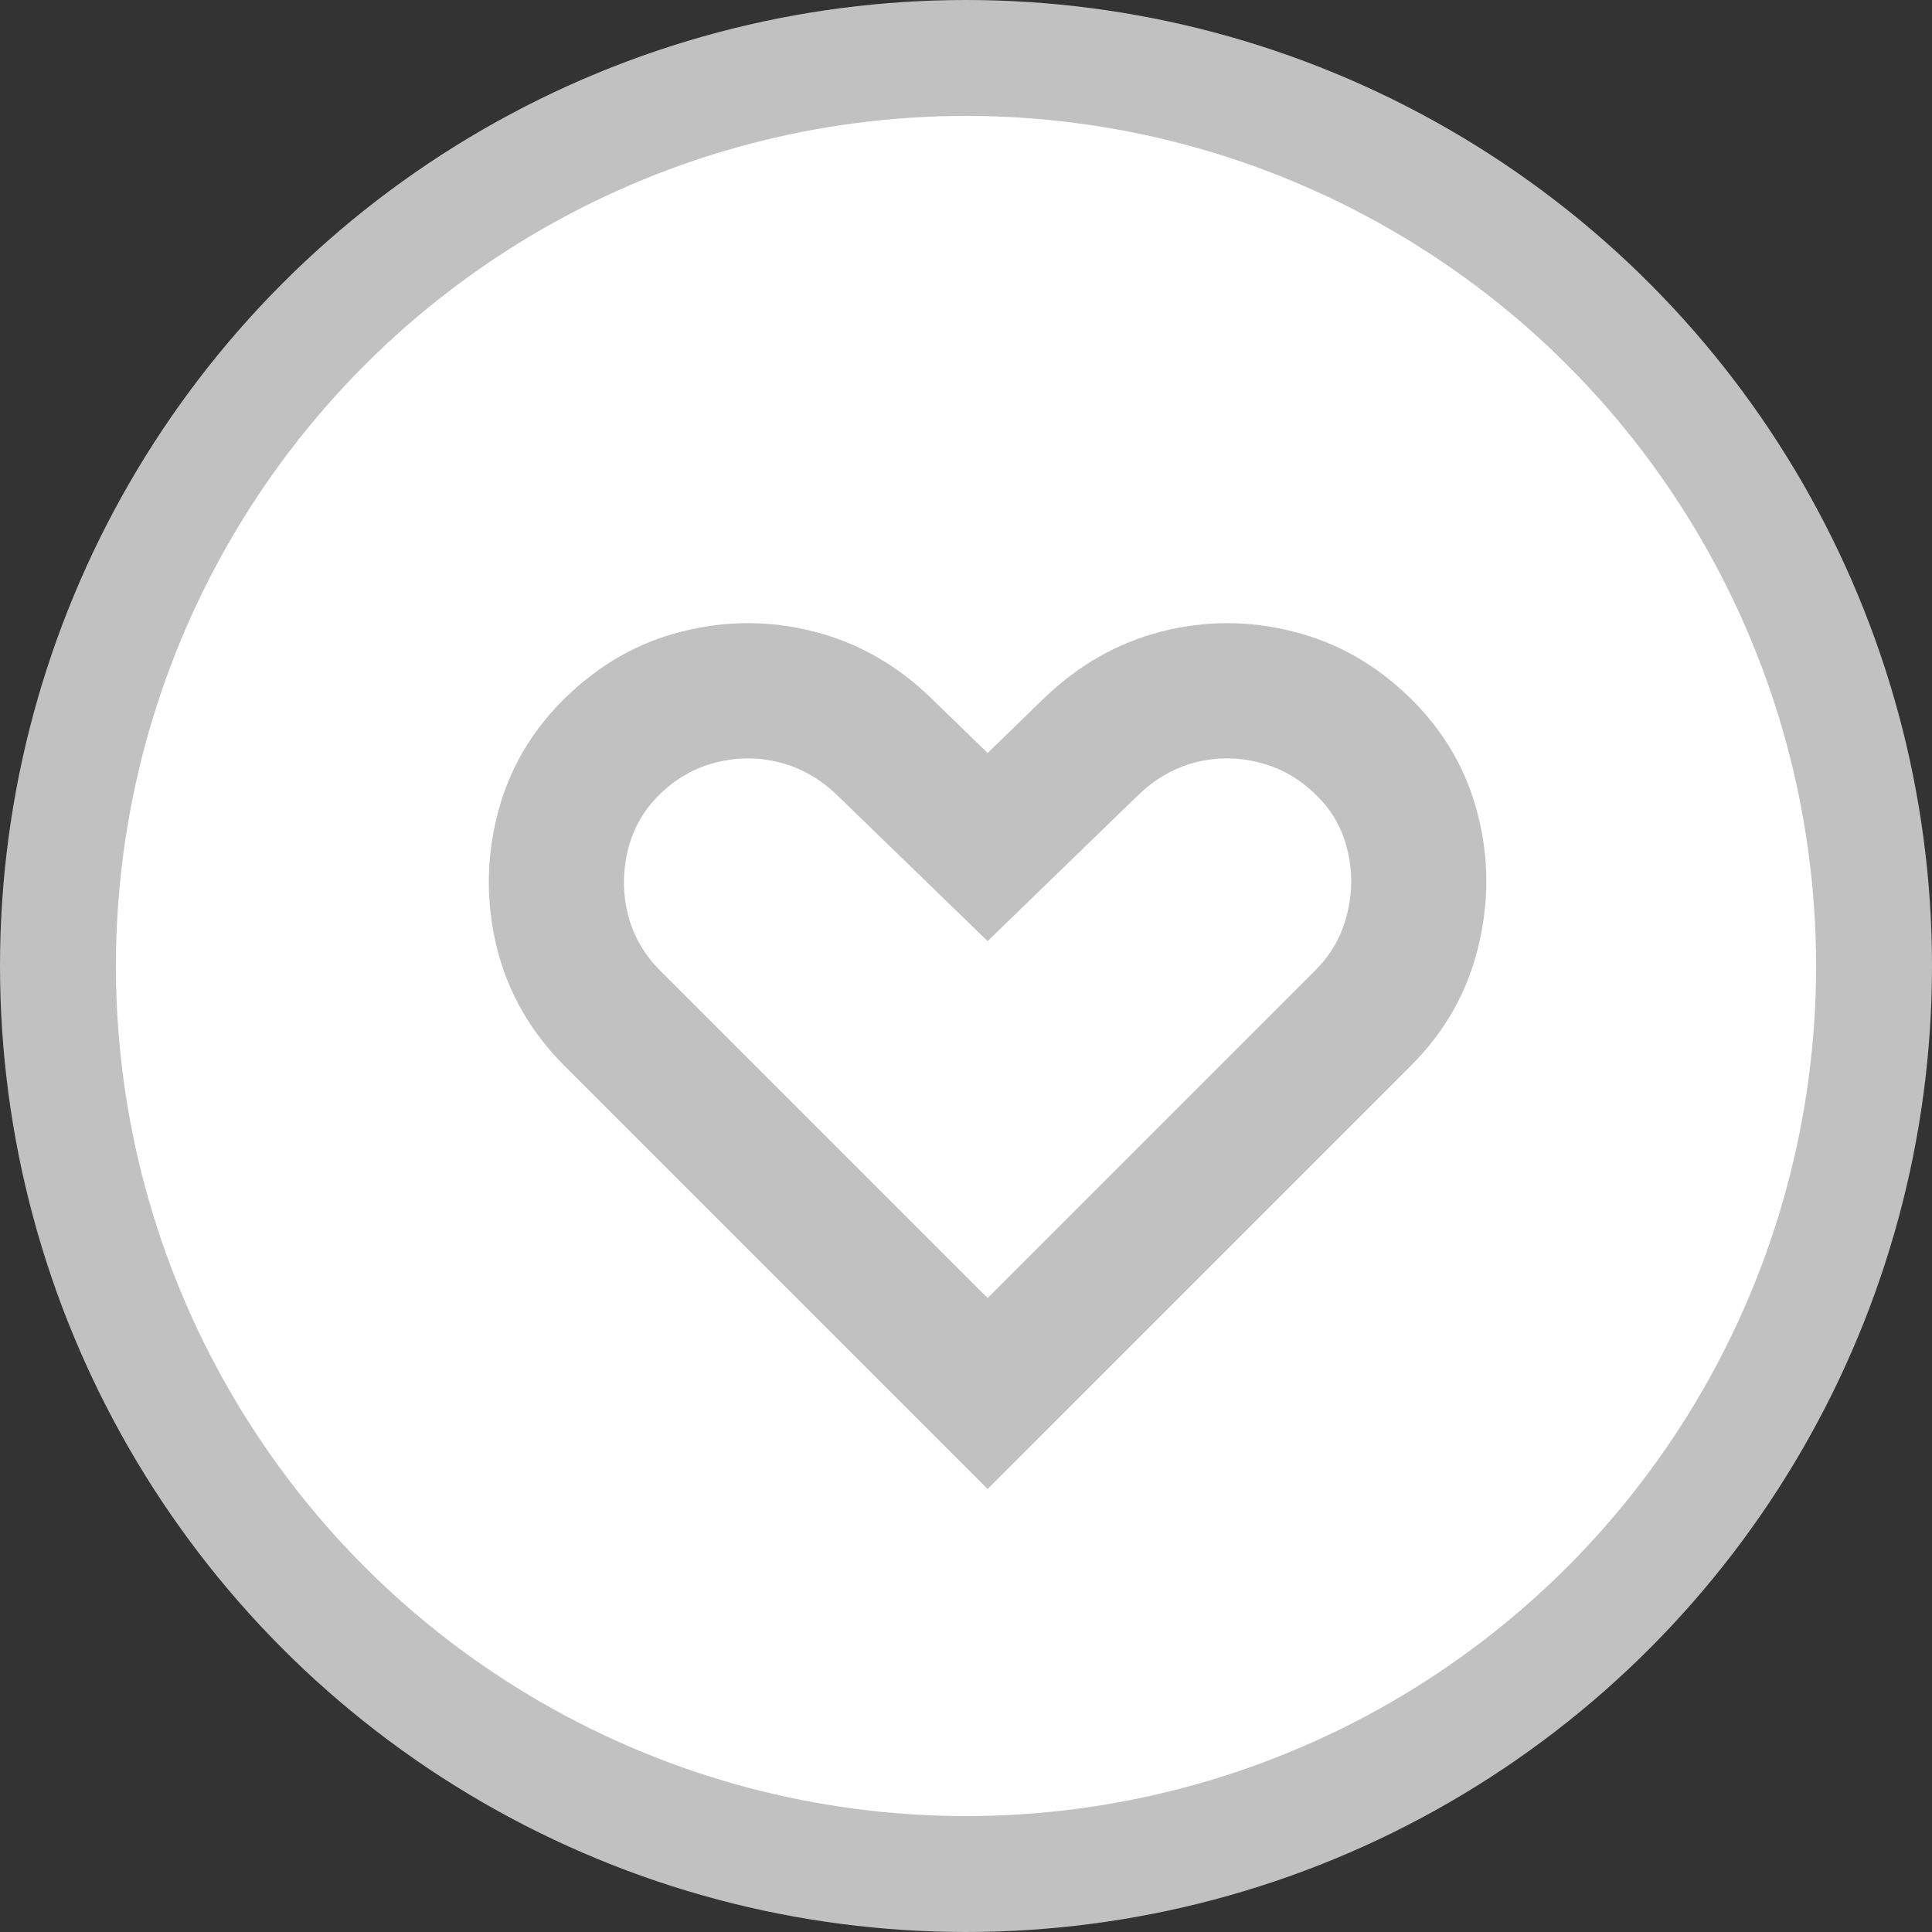 <svg width="50" height="50" viewBox="0 0 50 50" fill="none" xmlns="http://www.w3.org/2000/svg">
<rect x="0" y="0" width="50" height="50" fill="#333333" stroke="none"/>
<circle cx="25" cy="25" r="23.5" fill="white" stroke="#C1C1C1" stroke-width="3"/>
<path d="M25.56 38.536L14.608 27.584C13.735 26.711 13.152 25.695 12.861 24.537C12.577 23.38 12.58 22.229 12.872 21.086C13.163 19.935 13.742 18.934 14.608 18.081C15.496 17.208 16.508 16.629 17.644 16.345C18.788 16.054 19.928 16.054 21.064 16.345C22.207 16.636 23.223 17.215 24.111 18.081L25.56 19.488L27.009 18.081C27.904 17.215 28.919 16.636 30.055 16.345C31.192 16.054 32.328 16.054 33.465 16.345C34.608 16.629 35.624 17.208 36.511 18.081C37.378 18.934 37.957 19.935 38.248 21.086C38.539 22.229 38.539 23.38 38.248 24.537C37.964 25.695 37.385 26.711 36.511 27.584L25.56 38.536ZM25.56 33.593L34.04 25.113C34.452 24.701 34.725 24.218 34.86 23.664C35.002 23.11 35.006 22.556 34.871 22.002C34.743 21.448 34.473 20.972 34.061 20.574C33.628 20.148 33.134 19.868 32.58 19.733C32.033 19.591 31.483 19.591 30.929 19.733C30.382 19.875 29.889 20.159 29.448 20.585L25.56 24.356L21.671 20.585C21.231 20.159 20.734 19.875 20.18 19.733C19.633 19.591 19.082 19.591 18.529 19.733C17.982 19.868 17.492 20.148 17.058 20.574C16.654 20.972 16.384 21.448 16.249 22.002C16.114 22.556 16.114 23.11 16.249 23.664C16.391 24.218 16.668 24.701 17.08 25.113L25.56 33.593Z" fill="#C1C1C1"/>
</svg>
